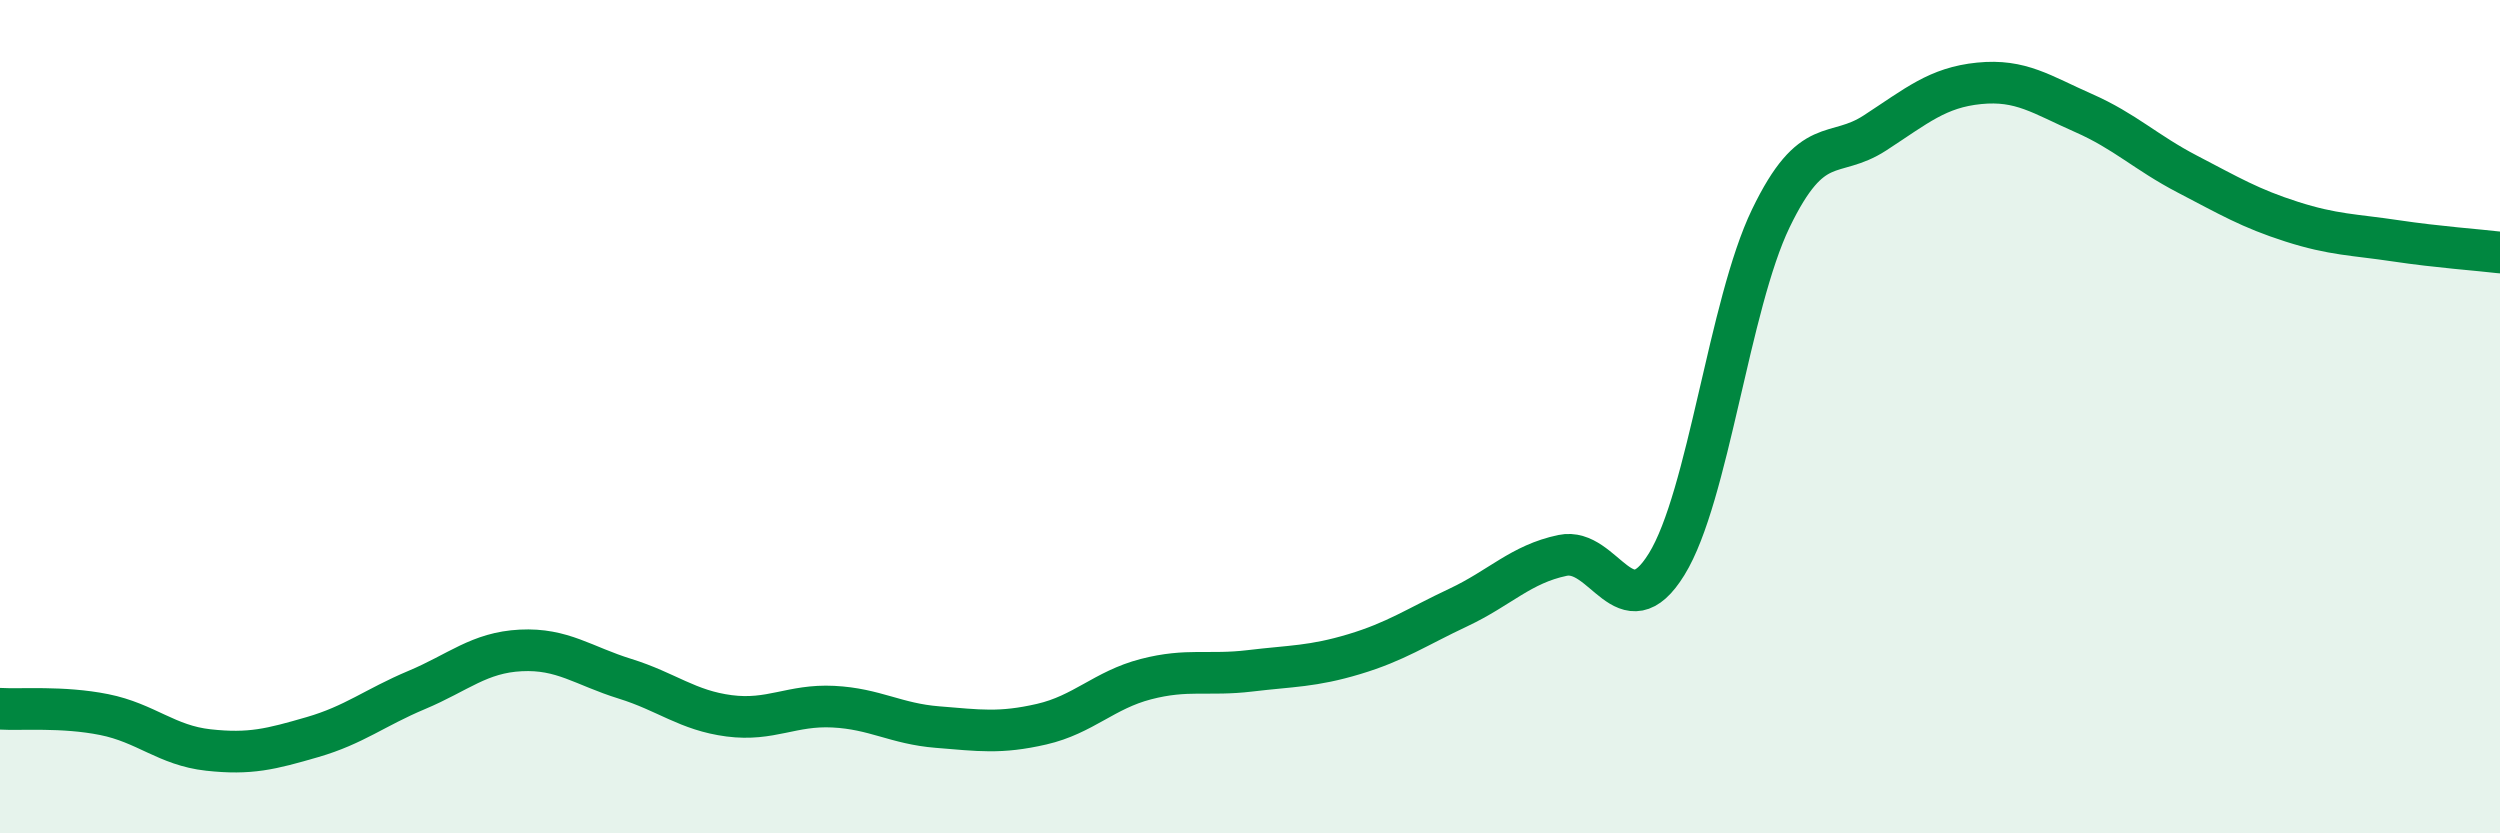 
    <svg width="60" height="20" viewBox="0 0 60 20" xmlns="http://www.w3.org/2000/svg">
      <path
        d="M 0,17.01 C 0.5,17.04 1.5,16.95 2.5,17.15 C 3.5,17.35 4,17.89 5,18 C 6,18.11 6.5,17.98 7.5,17.69 C 8.5,17.4 9,16.98 10,16.56 C 11,16.14 11.5,15.66 12.5,15.61 C 13.5,15.56 14,15.98 15,16.29 C 16,16.6 16.5,17.05 17.5,17.18 C 18.5,17.31 19,16.91 20,16.96 C 21,17.01 21.5,17.37 22.5,17.45 C 23.5,17.53 24,17.61 25,17.38 C 26,17.15 26.5,16.56 27.5,16.3 C 28.5,16.04 29,16.22 30,16.1 C 31,15.98 31.5,16 32.5,15.7 C 33.5,15.4 34,15.05 35,14.58 C 36,14.11 36.5,13.54 37.5,13.33 C 38.5,13.12 39,15.16 40,13.54 C 41,11.92 41.5,7.31 42.5,5.24 C 43.5,3.17 44,3.84 45,3.19 C 46,2.54 46.5,2.1 47.5,2 C 48.5,1.9 49,2.27 50,2.71 C 51,3.15 51.5,3.66 52.5,4.18 C 53.5,4.7 54,5 55,5.32 C 56,5.64 56.5,5.63 57.5,5.78 C 58.5,5.93 59.5,6 60,6.06L60 20L0 20Z"
        fill="#008740"
        opacity="0.1"
        stroke-linecap="round"
        stroke-linejoin="round"
      />
      <path
        d="M 0,17.01 C 0.5,17.04 1.5,16.95 2.5,17.15 C 3.5,17.35 4,17.89 5,18 C 6,18.11 6.5,17.98 7.5,17.69 C 8.5,17.4 9,16.98 10,16.56 C 11,16.14 11.5,15.66 12.5,15.61 C 13.5,15.56 14,15.98 15,16.29 C 16,16.6 16.5,17.05 17.5,17.18 C 18.5,17.31 19,16.91 20,16.96 C 21,17.01 21.5,17.37 22.5,17.45 C 23.5,17.53 24,17.61 25,17.38 C 26,17.15 26.5,16.56 27.5,16.3 C 28.5,16.04 29,16.22 30,16.1 C 31,15.98 31.5,16 32.5,15.7 C 33.5,15.4 34,15.05 35,14.58 C 36,14.11 36.5,13.54 37.5,13.33 C 38.5,13.12 39,15.16 40,13.54 C 41,11.92 41.5,7.31 42.5,5.24 C 43.5,3.17 44,3.84 45,3.19 C 46,2.54 46.5,2.1 47.5,2 C 48.5,1.9 49,2.27 50,2.71 C 51,3.15 51.5,3.66 52.5,4.18 C 53.5,4.7 54,5 55,5.32 C 56,5.64 56.5,5.63 57.5,5.78 C 58.5,5.93 59.5,6 60,6.06"
        stroke="#008740"
        stroke-width="1"
        fill="none"
        stroke-linecap="round"
        stroke-linejoin="round"
      />
    </svg>
  